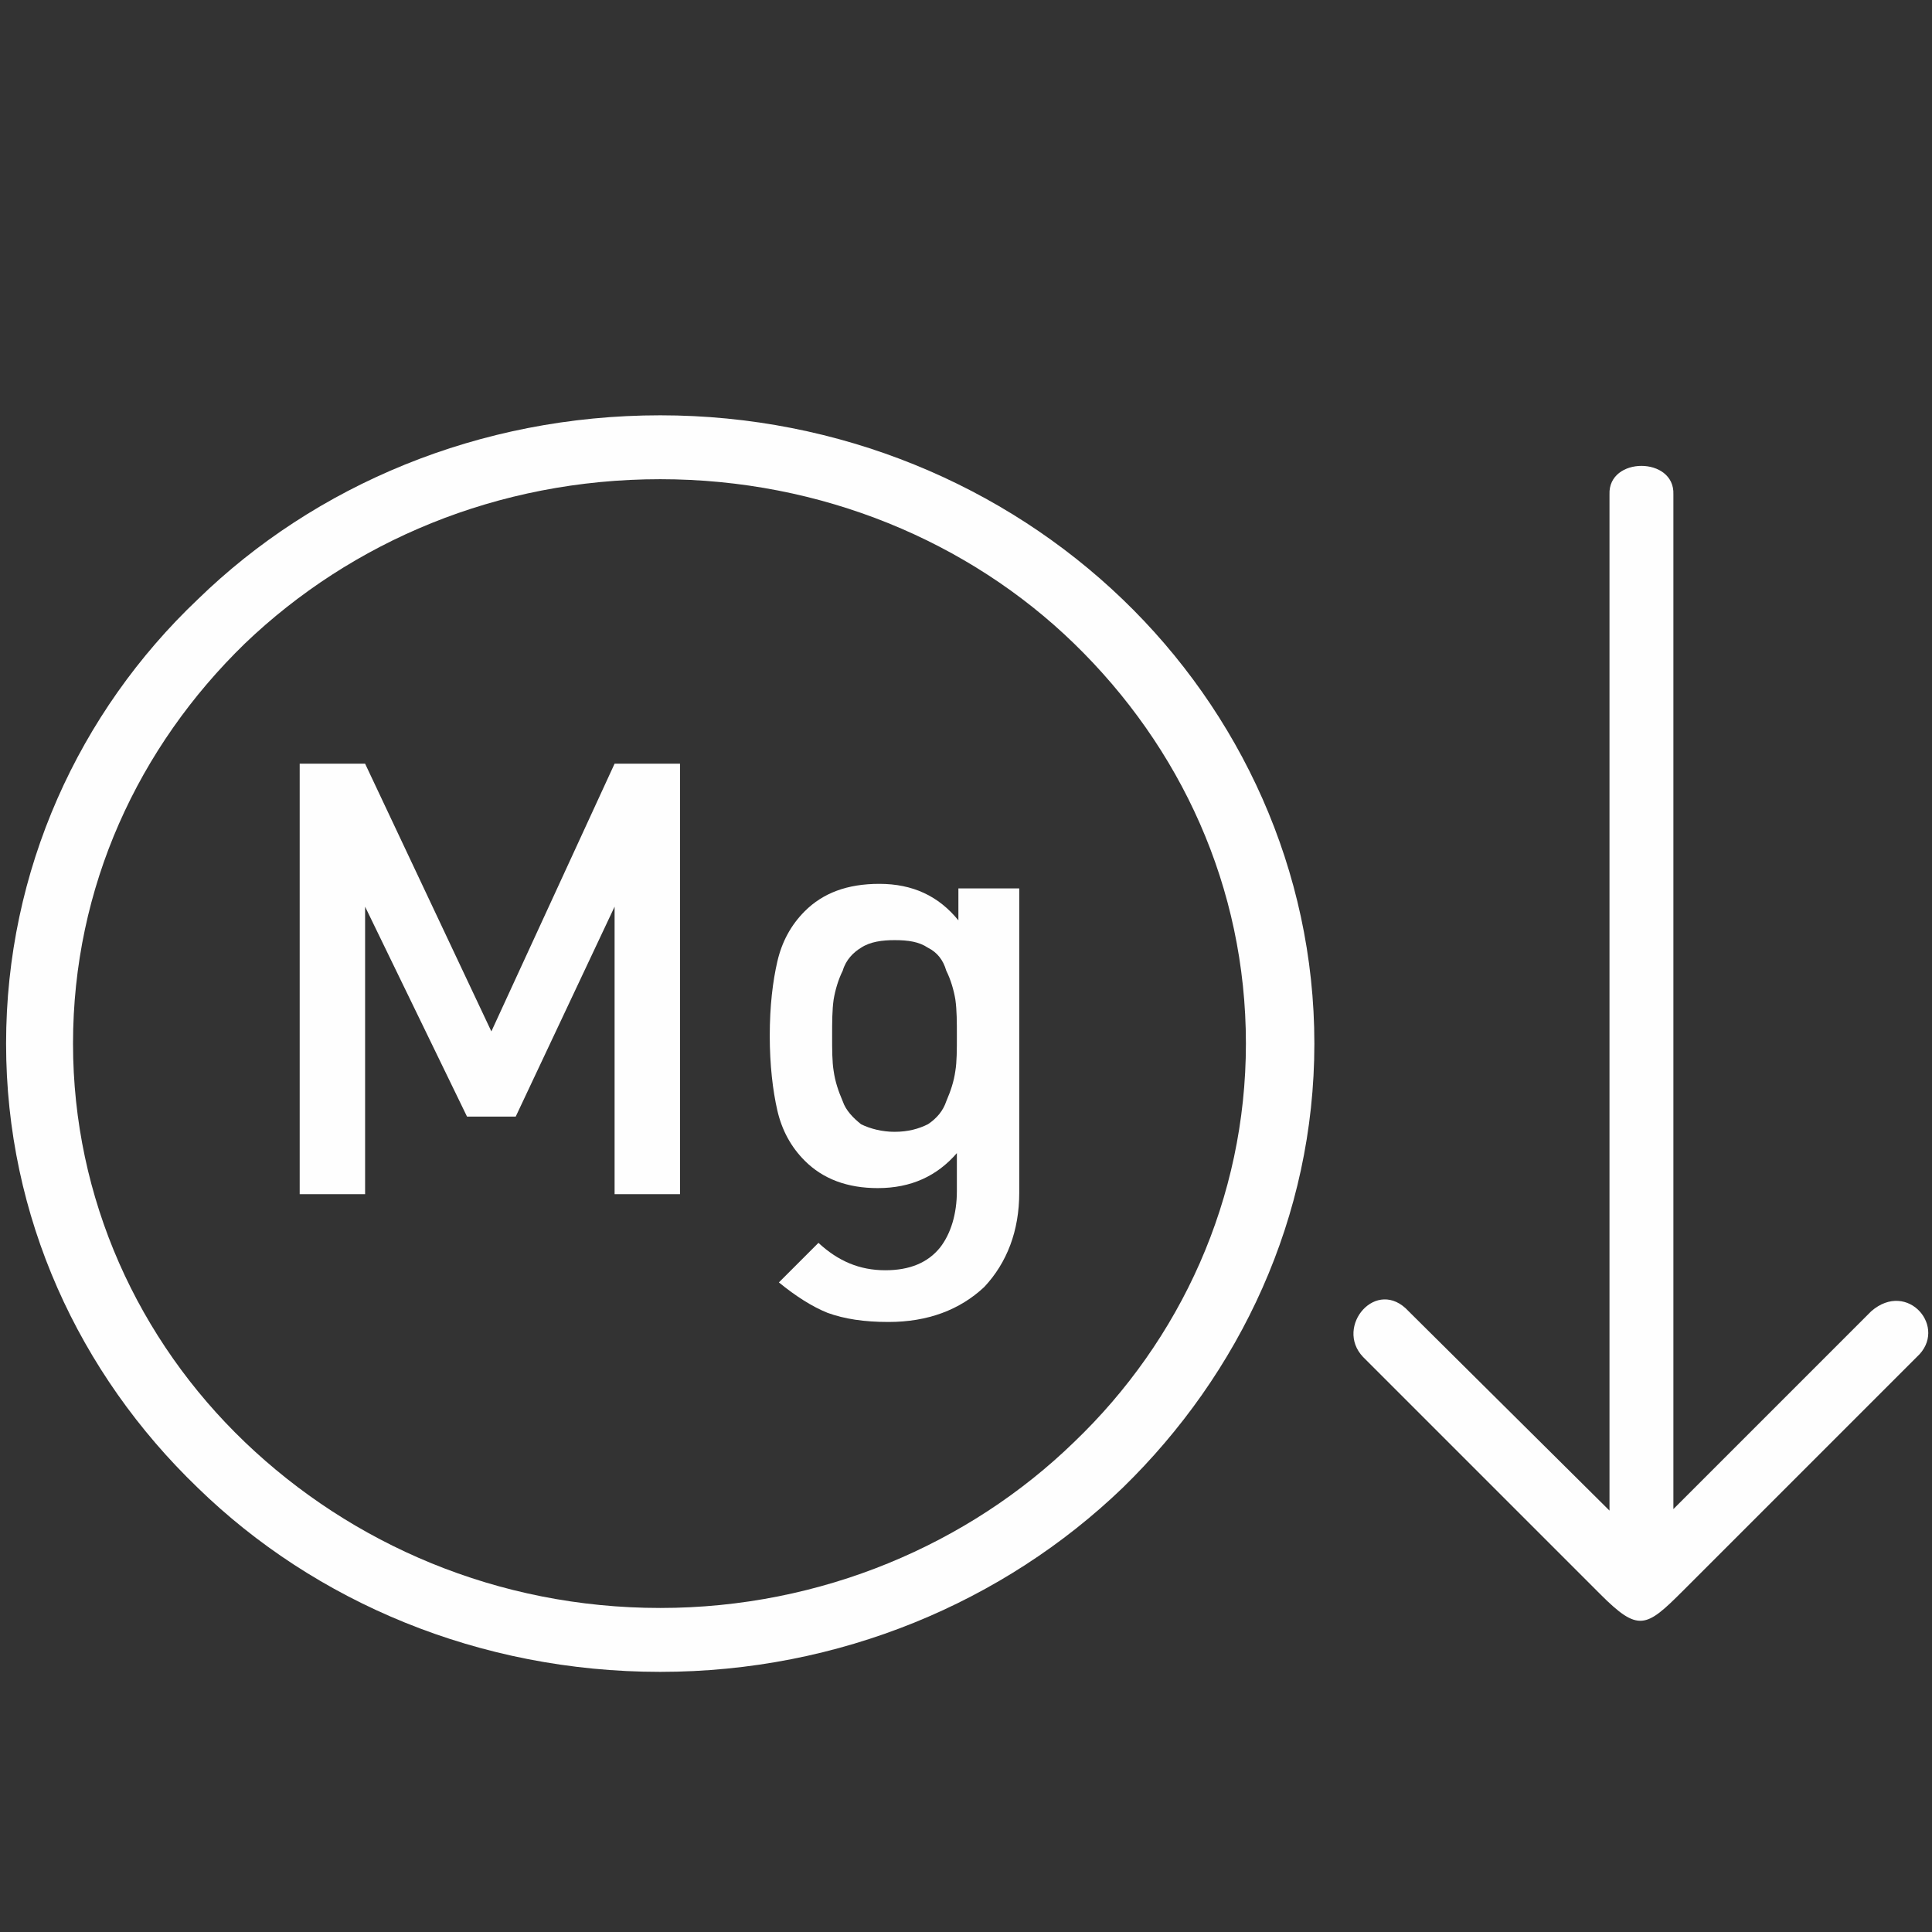 <?xml version="1.0" encoding="UTF-8"?>
<svg xmlns="http://www.w3.org/2000/svg" xmlns:xlink="http://www.w3.org/1999/xlink" xml:space="preserve" width="12.7mm" height="12.7mm" version="1.1" style="shape-rendering:geometricPrecision; text-rendering:geometricPrecision; image-rendering:optimizeQuality; fill-rule:evenodd; clip-rule:evenodd" viewBox="0 0 1270 1270">
 <rect x="0" y="0" width="1270" height="1270" fill="#333333" stroke="none"/>
 <defs>
  <style type="text/css">
   
    .fil0 {fill:#FEFEFE;fill-rule:nonzero}
   
  </style>
 </defs>
 <g id="Слой_x0020_1">
  <g id="_968760192">
   <path class="fil0" d="M434 315c-107,0 -203,41 -273,108 -70,68 -113,160 -113,263 0,102 43,195 113,262 70,67 166,109 273,109 106,0 203,-42 272,-109 70,-67 113,-160 113,-262 0,-103 -43,-195 -113,-263 -69,-67 -166,-108 -272,-108zm-304 79c77,-75 185,-121 304,-121 118,0 226,46 304,121 77,74 126,178 126,292 0,114 -49,217 -126,292 -78,75 -186,121 -304,121 -119,0 -227,-46 -304,-121 -78,-75 -126,-178 -126,-292 0,-114 48,-218 126,-292z"></path>
   <path class="fil0" d="M447 785l-43 0 0 -189 -65 138 -32 0 -67 -138 0 189 -43 0 0 -283 43 0 83 176 81 -176 43 0 0 283zm223 -1c0,25 -8,46 -23,62 -16,15 -37,23 -63,23 -16,0 -29,-2 -40,-6 -10,-4 -21,-11 -32,-20l26 -26c13,12 27,18 44,18 16,0 28,-5 36,-15 7,-9 11,-22 11,-37l0 -25c-13,15 -30,23 -52,23 -20,0 -36,-6 -48,-18 -9,-9 -15,-20 -18,-33 -3,-13 -5,-30 -5,-49 0,-20 2,-36 5,-49 3,-13 9,-24 18,-33 12,-12 28,-18 49,-18 22,0 39,8 52,24l0 -21 40 0 0 200zm-42 -80c1,-6 1,-14 1,-23 0,-9 0,-17 -1,-24 -1,-6 -3,-13 -6,-19 -2,-7 -6,-12 -12,-15 -6,-4 -13,-5 -22,-5 -8,0 -16,1 -22,5 -5,3 -10,8 -12,15 -3,6 -5,13 -6,19 -1,7 -1,15 -1,24 0,9 0,17 1,23 1,7 3,13 6,20 2,6 7,11 12,15 6,3 14,5 22,5 9,0 16,-2 22,-5 6,-4 10,-9 12,-15 3,-7 5,-13 6,-20z"></path>
   <path class="fil0" d="M1100 325l0 667 130 -130c24,-21 51,11 30,30l-154 154c-24,24 -29,27 -54,2l-156 -156c-19,-20 9,-53 30,-30l132 131 0 -668c-1,-25 43,-25 42,0z"></path>
  </g>
 </g>
</svg>
